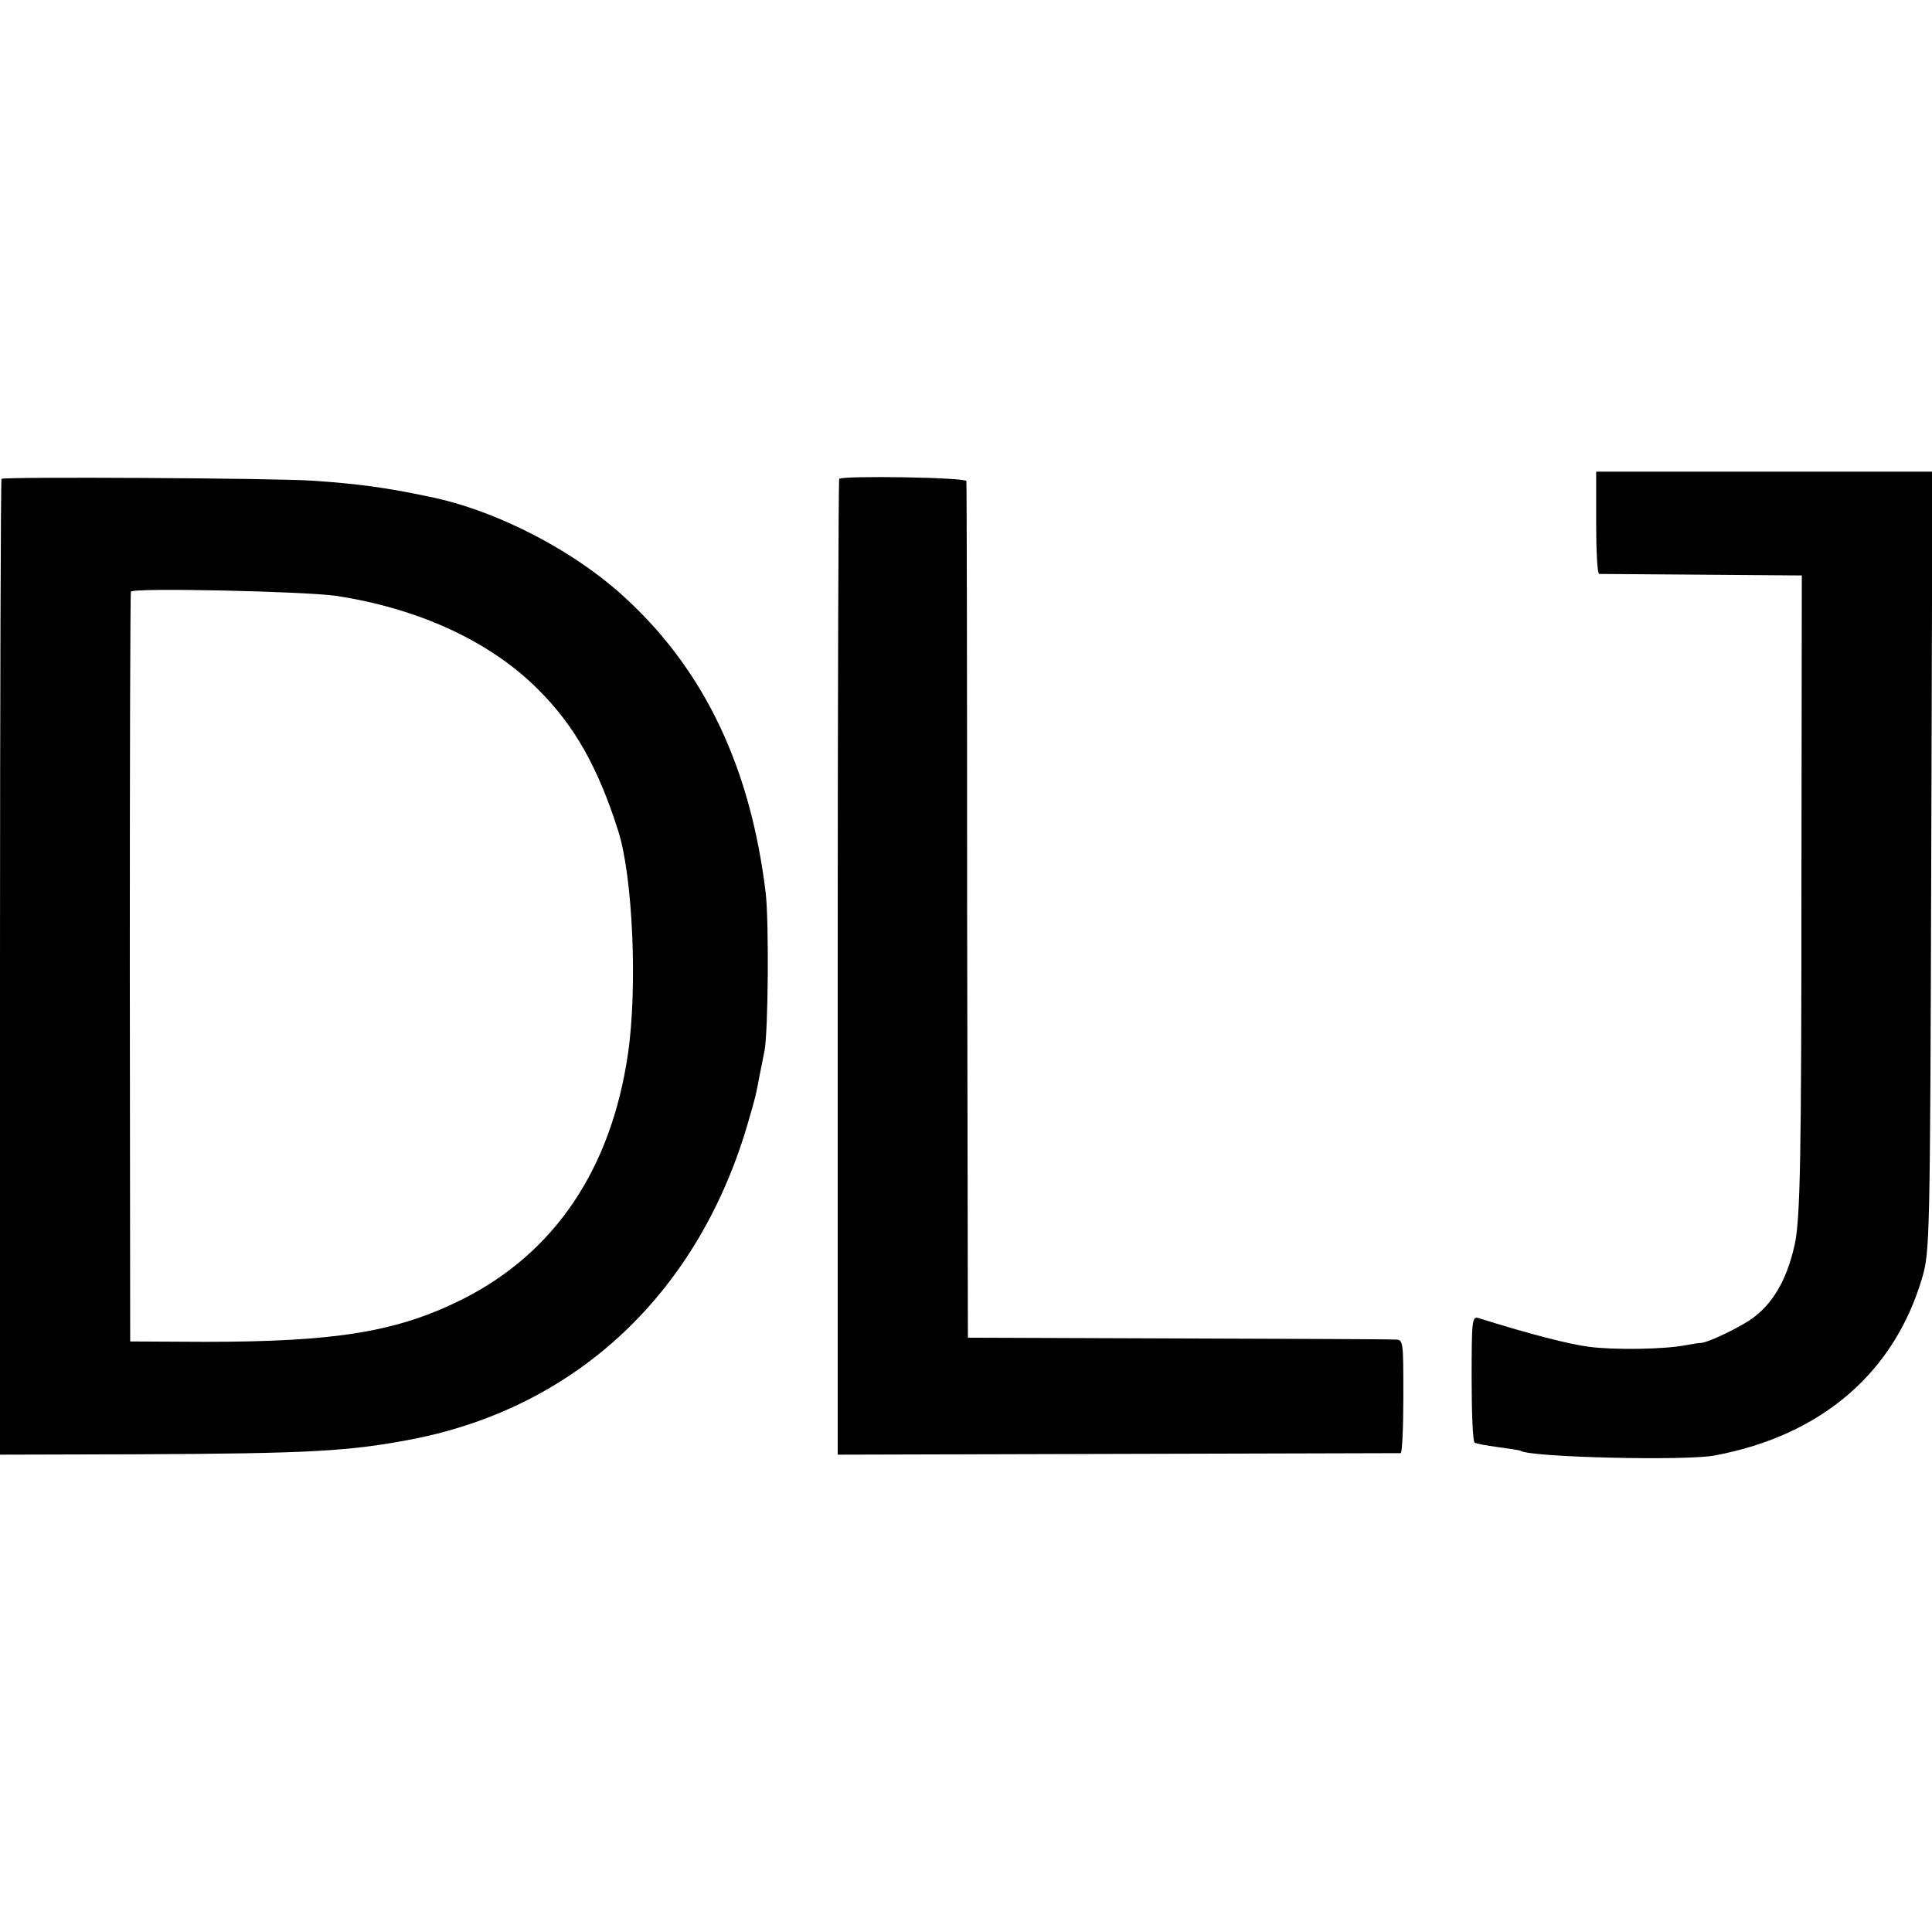 <?xml version="1.0" standalone="no"?>
<!DOCTYPE svg PUBLIC "-//W3C//DTD SVG 20010904//EN"
  "http://www.w3.org/TR/2001/REC-SVG-20010904/DTD/svg10.dtd">
<svg height="512pt" preserveAspectRatio="xMidYMid meet"
     version="1.0" viewBox="0 0 512 512" width="512pt"
     xmlns="http://www.w3.org/2000/svg">
  <g fill="#000000"
     stroke="none" transform="translate(0,512) scale(0.1,-0.1)">
    <path d="M4230 3735 c0 -74 3 -135 8 -136 4 0 126 -1 272 -2 l265 -2 -1 -805
c0 -738 -3 -901 -18 -969 -21 -94 -59 -159 -118 -199 -38 -25 -118 -63 -133
-61 -3 0 -20 -3 -38 -6 -57 -11 -190 -13 -257 -4 -53 7 -151 32 -292 76 -17 5
-18 -7 -18 -160 0 -91 3 -168 8 -170 4 -3 32 -8 62 -12 30 -4 57 -8 60 -10 28
-17 438 -27 515 -12 282 53 475 219 549 471 20 69 21 94 24 1104 l3 1032 -446
0 -445 0 0 -135z"/>
    <path d="M4 3851 c-2 -2 -4 -585 -4 -1295 l0 -1291 363 1 c462 2 563 8 730 40
440 86 763 393 892 848 18 62 18 63 28 116 4 19 10 49 13 65 10 52 12 347 3
420 -40 329 -160 583 -366 775 -137 129 -347 238 -527 274 -113 24 -189 34
-306 42 -97 7 -819 11 -826 5z m886 -310 c218 -33 408 -120 535 -247 96 -95
159 -205 213 -375 39 -120 52 -417 26 -593 -45 -306 -195 -527 -440 -650 -173
-86 -335 -112 -682 -112 l-197 1 -1 990 c0 545 1 993 3 997 5 11 458 1 543
-11z"/>
    <path d="M2224 3851 c-2 -2 -4 -585 -4 -1295 l0 -1291 742 2 c409 1 746 2 750
2 4 1 7 69 7 151 0 148 0 150 -22 150 -12 1 -272 2 -577 3 l-555 2 -2 1130 c0
622 -1 1135 -2 1140 -1 10 -327 15 -337 6z"/>
  </g>
</svg>
